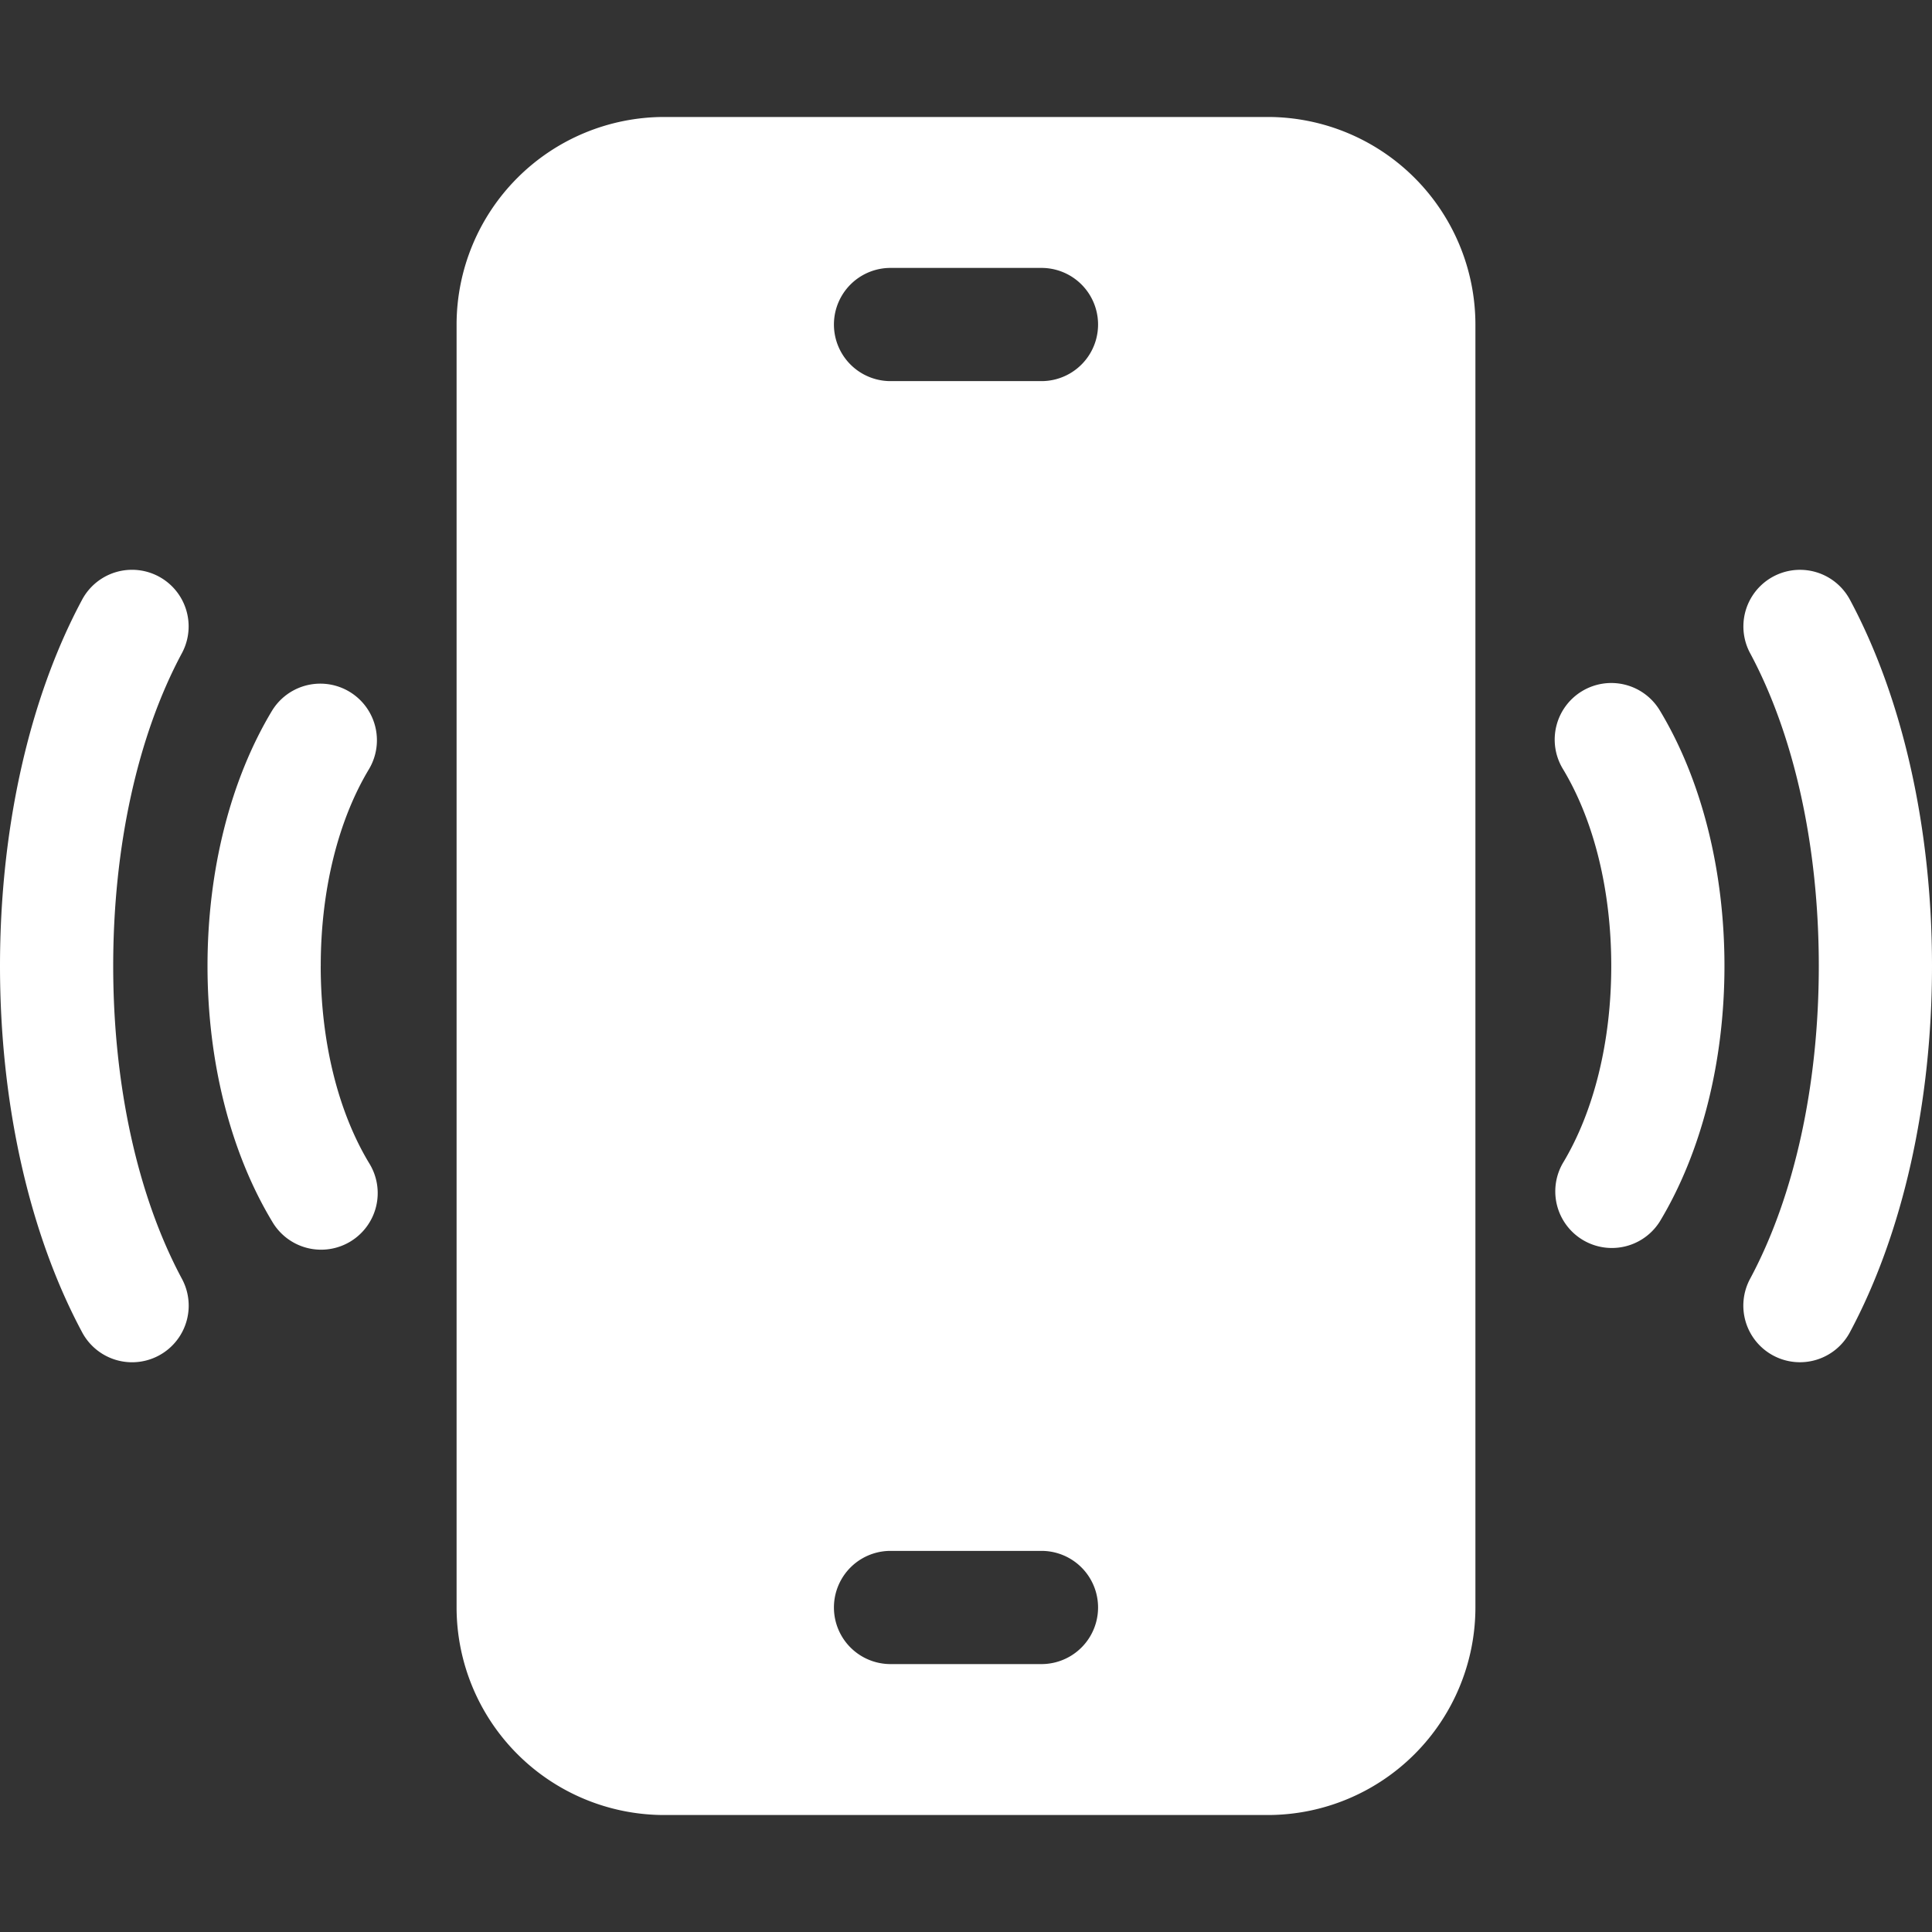 <svg width="64" height="64" fill="none" xmlns="http://www.w3.org/2000/svg"><rect width="100%" height="100%" fill="#333333" stroke="none"/><path d="M42 3.875H22a6.883 6.883 0 0 0-6.875 6.875v42.5A6.883 6.883 0 0 0 22 60.125h20a6.883 6.883 0 0 0 6.875-6.875v-42.5A6.883 6.883 0 0 0 42 3.875zm-7.5 51.25h-5a1.875 1.875 0 0 1 0-3.75h5a1.875 1.875 0 0 1 0 3.75zm0-42.5h-5a1.875 1.875 0 0 1 0-3.75h5a1.875 1.875 0 0 1 0 3.75zm26.78 7.24a1.875 1.875 0 1 0-3.305 1.773v-.001c1.467 2.735 2.275 6.415 2.275 10.362 0 3.946-.808 7.627-2.277 10.365a1.875 1.875 0 1 0 3.305 1.773C63.033 40.863 64 36.553 64 31.999s-.966-8.864-2.72-12.135zm-8.872 3.03a1.875 1.875 0 0 0-.637 2.574c1.035 1.714 1.604 4.033 1.604 6.53s-.57 4.817-1.605 6.533a1.875 1.875 0 0 0 3.21 1.937c1.384-2.292 2.145-5.3 2.145-8.47 0-3.17-.76-6.177-2.143-8.467a1.875 1.875 0 0 0-2.574-.637zm-46.38 19.47c-1.47-2.739-2.278-6.42-2.278-10.366 0-3.947.808-7.627 2.276-10.362a1.875 1.875 0 1 0-3.305-1.773C.966 23.135 0 27.444 0 32c0 4.554.967 8.864 2.723 12.138a1.875 1.875 0 1 0 3.305-1.773zm4.597-10.366c0-2.497.57-4.816 1.604-6.53a1.875 1.875 0 0 0-3.21-1.938C7.635 25.822 6.874 28.83 6.874 32s.762 6.178 2.145 8.47a1.875 1.875 0 1 0 3.21-1.938c-1.035-1.715-1.605-4.035-1.605-6.532z" fill="#fff"/></svg>
